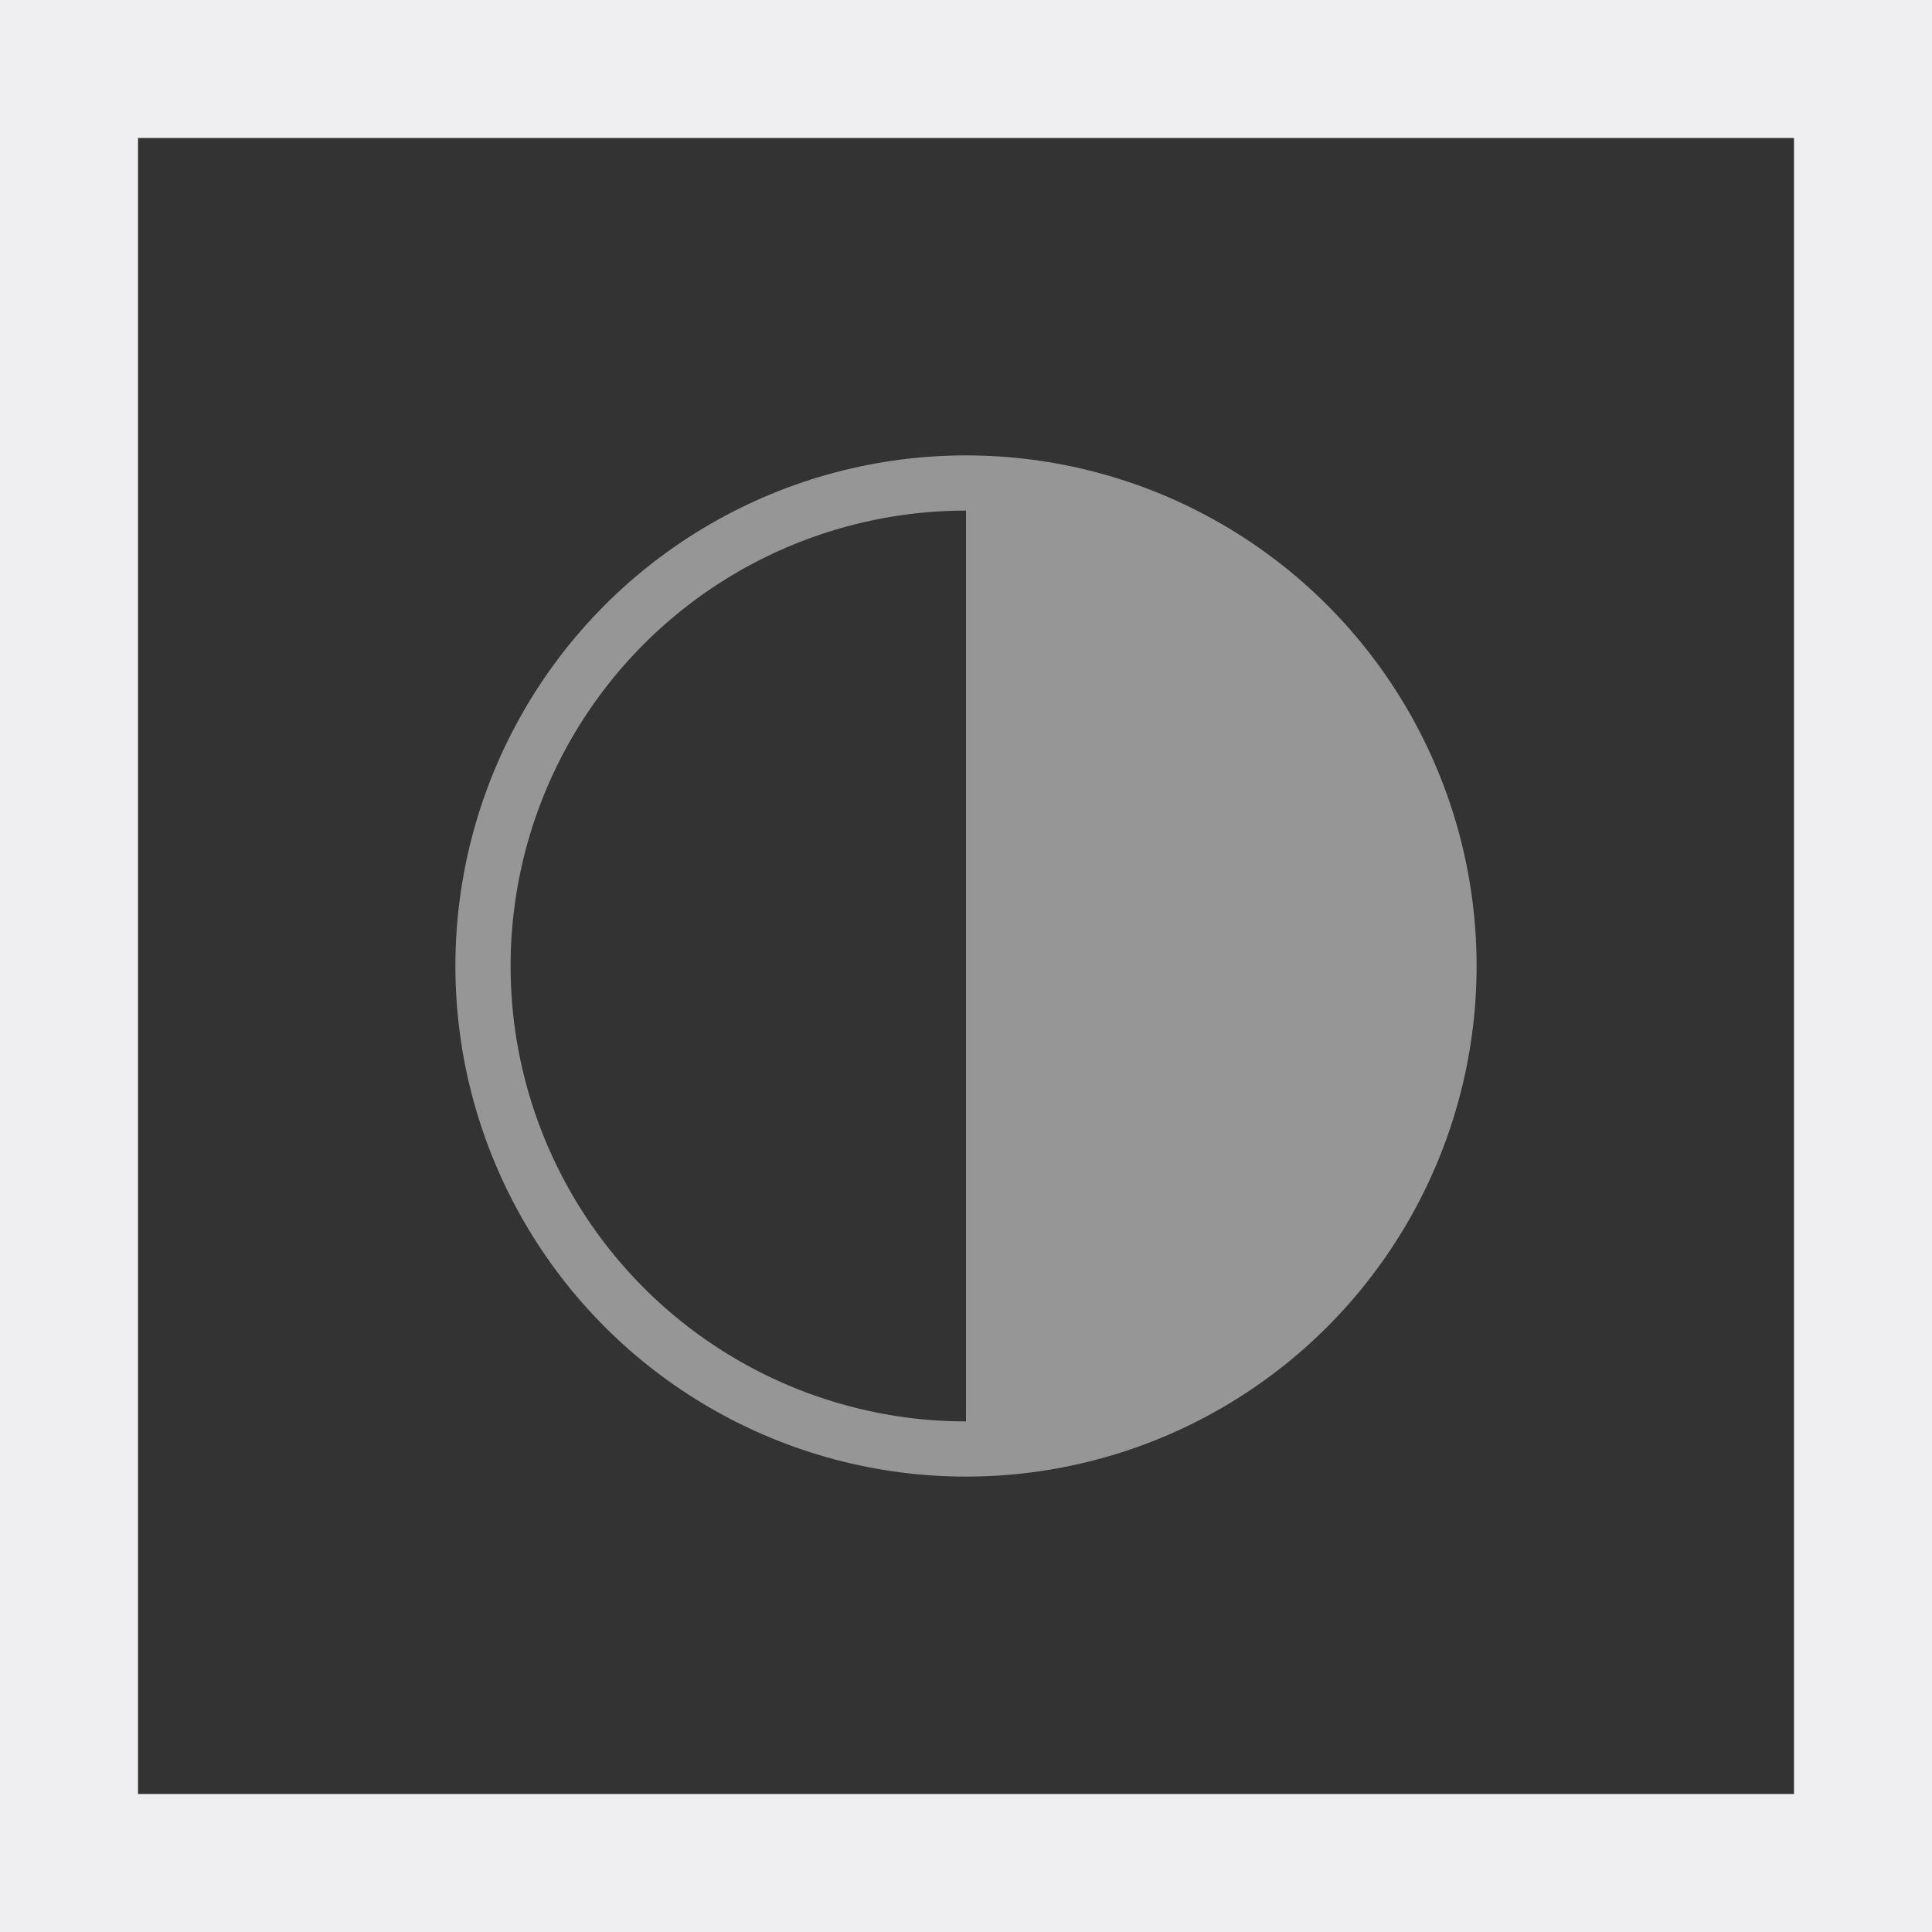 <svg id="Gruppe_3721" data-name="Gruppe 3721" xmlns="http://www.w3.org/2000/svg" width="140" height="140" viewBox="0 0 140 140">
  <rect x="0" y="0" width="140" height="140" fill="#333333" stroke="none"/>
  <circle id="Ellipse_96" data-name="Ellipse 96" cx="35" cy="35" r="35" transform="translate(35 35)" fill="none" stroke="#969697" stroke-width="4"/>
  <g id="Rechteck_5107" data-name="Rechteck 5107" fill="none" stroke="#efeff1" stroke-width="10">
    <rect width="140" height="140" stroke="none"/>
    <rect x="5" y="5" width="130" height="130" fill="none"/>
  </g>
  <path id="Pfad_13144" data-name="Pfad 13144" d="M100,50v70a35,35,0,0,0,0-70Z" transform="translate(-30 -15)" fill="#969697"/>
</svg>
